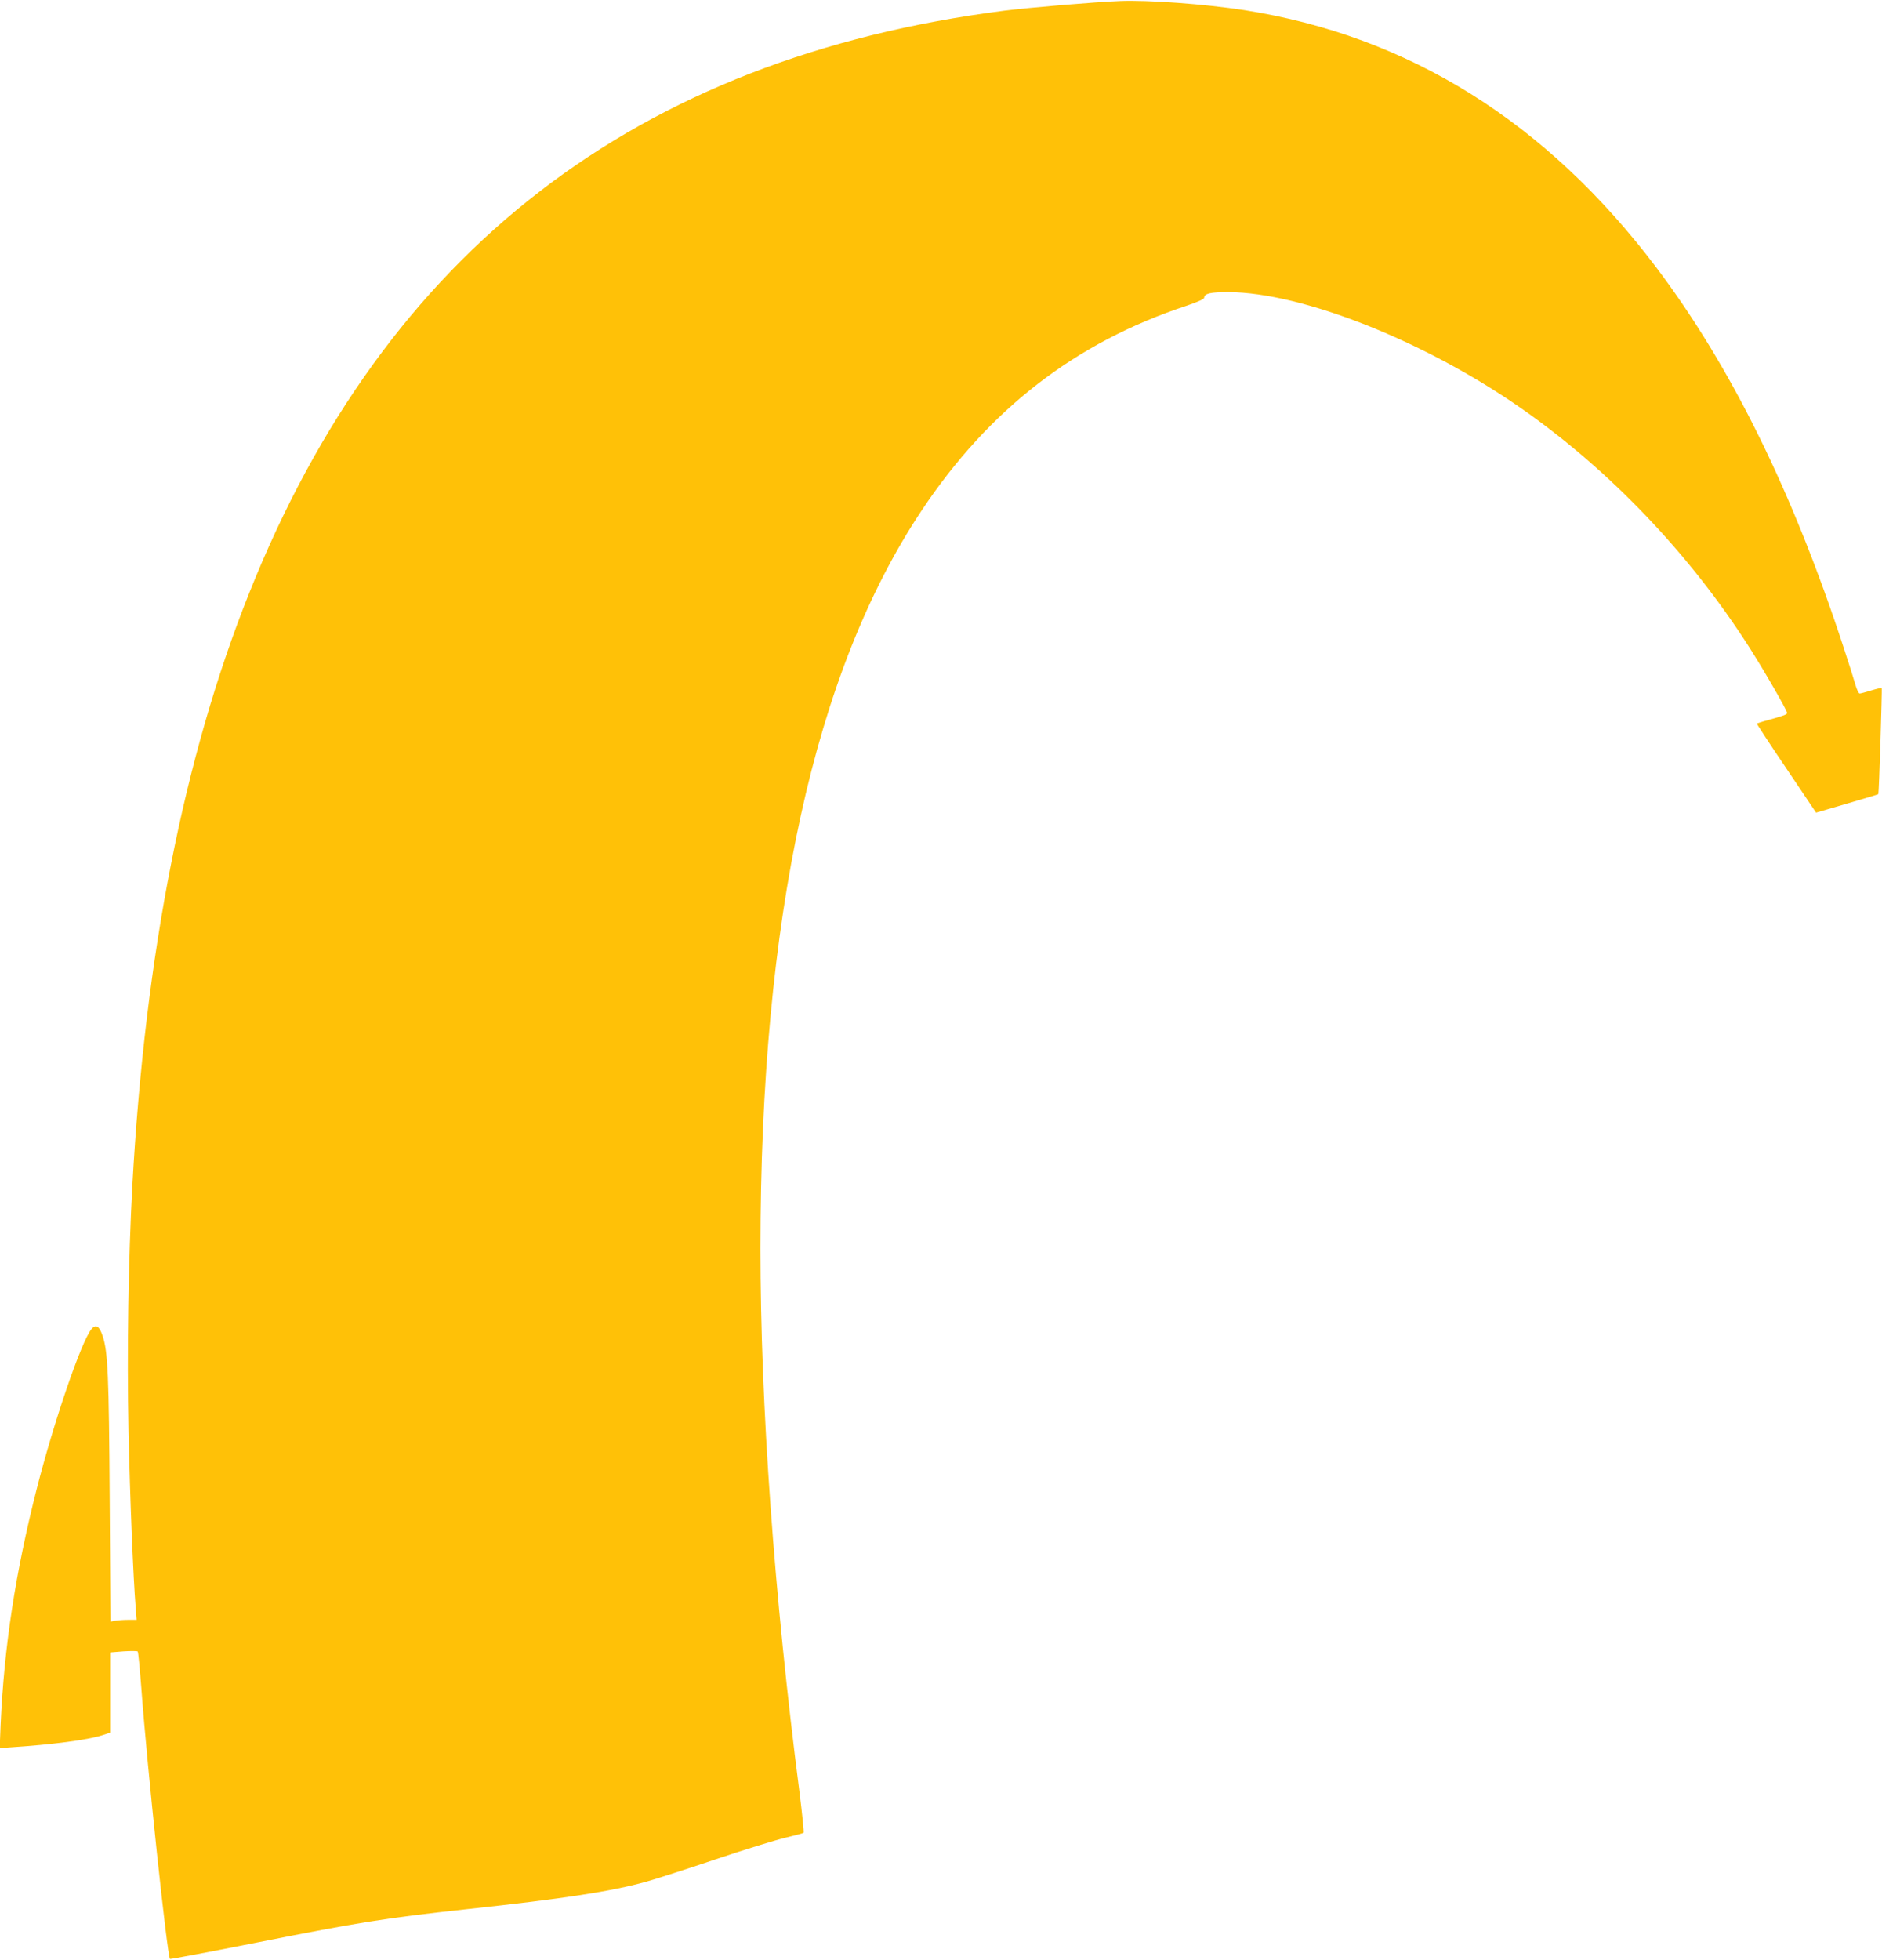<?xml version="1.0" standalone="no"?>
<!DOCTYPE svg PUBLIC "-//W3C//DTD SVG 20010904//EN"
 "http://www.w3.org/TR/2001/REC-SVG-20010904/DTD/svg10.dtd">
<svg version="1.0" xmlns="http://www.w3.org/2000/svg"
 width="1230pt" height="1280pt" viewBox="0 0 1230 1280"
 preserveAspectRatio="xMidYMid meet">
<g transform="translate(0,1280) scale(0.1,-0.1)"
fill="#ffc107" stroke="none">
<path d="M7315 12793 c-155 -6 -586 -42 -752 -63 -2405 -308 -4044 -1571
-4935 -3805 -426 -1067 -679 -2353 -763 -3869 -26 -478 -36 -1091 -25 -1601 9
-430 31 -965 47 -1158 l6 -77 -55 0 c-31 0 -69 -3 -86 -6 l-30 -6 -5 798 c-5
815 -12 966 -46 1068 -22 66 -45 80 -74 44 -67 -83 -247 -610 -357 -1043 -140
-550 -213 -1030 -236 -1541 l-6 -152 68 5 c276 18 505 48 602 79 l52 17 0 262
0 262 87 7 c48 3 90 3 93 -1 4 -5 14 -114 24 -243 38 -515 169 -1746 187
-1765 3 -2 265 47 582 110 651 129 825 157 1357 215 641 69 945 116 1175 180
61 17 263 82 450 145 187 63 392 126 455 141 63 15 118 30 122 33 3 3 -9 123
-27 266 -165 1277 -255 2524 -255 3550 0 2160 350 3765 1053 4820 441 662
1006 1099 1735 1339 71 24 112 43 112 51 0 28 42 37 159 37 482 -3 1278 -318
1903 -752 586 -407 1112 -958 1505 -1575 92 -144 243 -406 243 -422 0 -10 -24
-19 -155 -55 -22 -7 -42 -13 -43 -14 -2 -1 84 -133 192 -292 l195 -290 202 59
c112 33 204 60 205 62 4 4 26 689 22 693 -2 2 -33 -5 -69 -16 -35 -11 -69 -20
-75 -20 -6 0 -19 26 -28 58 -9 31 -42 138 -75 237 -334 1022 -737 1839 -1224
2485 -720 954 -1621 1516 -2697 1684 -256 39 -626 67 -815 59z"/>
</g>
</svg>
